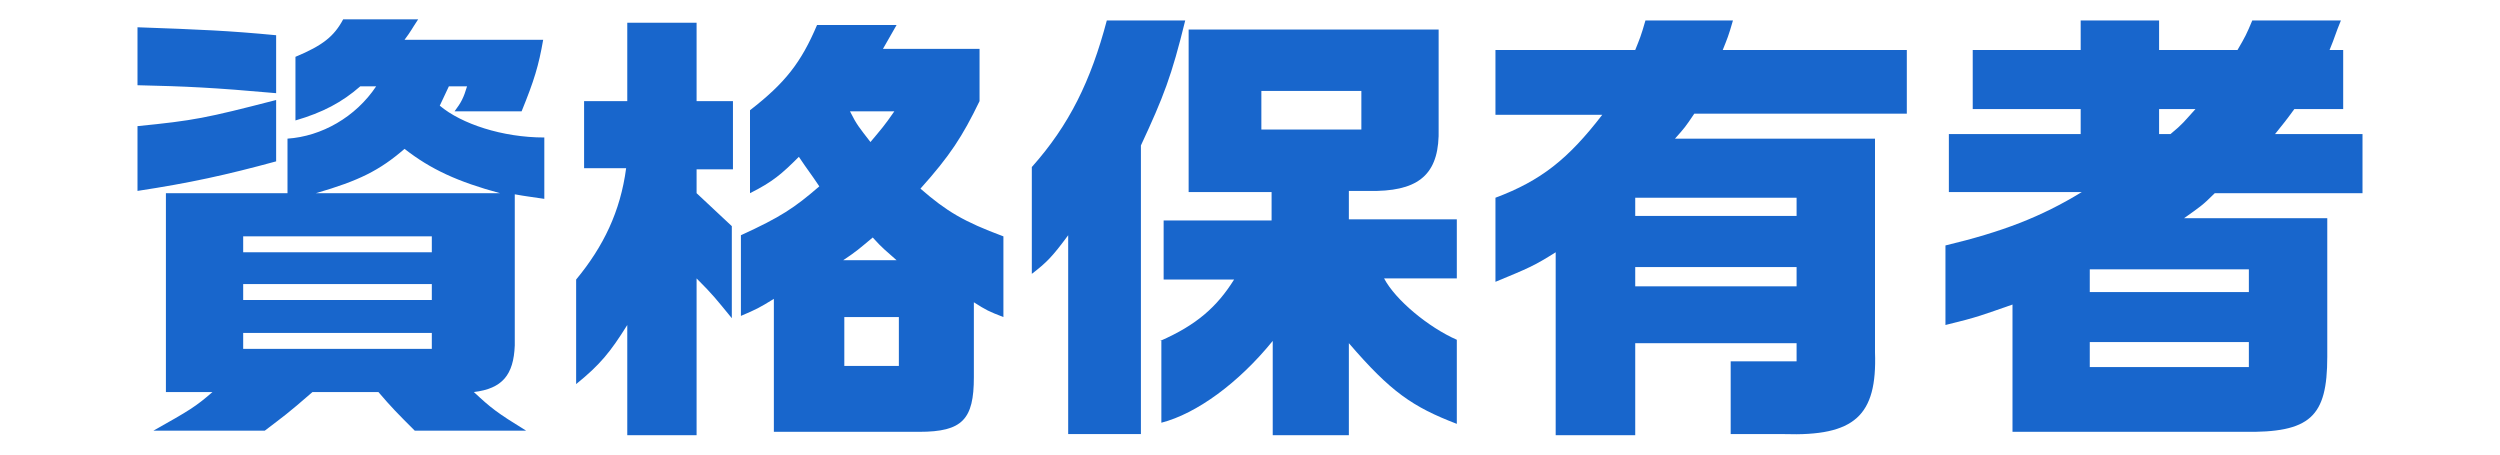 <?xml version="1.0" encoding="utf-8"?>
<!-- Generator: Adobe Illustrator 25.1.0, SVG Export Plug-In . SVG Version: 6.00 Build 0)  -->
<svg version="1.1" xmlns="http://www.w3.org/2000/svg" xmlns:xlink="http://www.w3.org/1999/xlink" x="0px" y="0px" width="220px"
	 height="40px" viewBox="0 0 220 40" style="enable-background:new 0 0 220 40;" xml:space="preserve">
<style type="text/css">
	.st0{fill:#1866CC;}
</style>
<g id="レイヤー_1">
</g>
<g id="レイヤー_2">
</g>
<g id="レイヤー_3">
	<g>
		<path class="st0" d="M12.1,2.4c5.6,0.2,8,0.3,12.2,0.7v5.1c-5.6-0.5-7.9-0.6-12.2-0.7V2.4z M24.3,14.2c-4.4,1.2-7.6,1.9-12.2,2.6
			v-5.7c5-0.5,6-0.7,12.2-2.3V14.2z M14.6,34.6V17h10.7v-4.8c3-0.2,6-1.9,7.8-4.6h-1.4c-1.6,1.4-3.3,2.3-5.7,3V5
			c2.4-1,3.4-1.8,4.2-3.3h6.6c-0.6,0.9-0.6,1-1.2,1.8h12.2c-0.4,2.3-0.8,3.6-1.9,6.3h-5.9c0.6-0.8,0.8-1.2,1.1-2.2h-1.6l-0.8,1.7
			c1.9,1.6,5.5,2.8,9.2,2.8v5.4c-1.3-0.2-1.5-0.2-2.6-0.4v13.3c-0.1,2.6-1.1,3.8-3.6,4.1c1.5,1.4,2,1.8,4.6,3.4h-9.8
			c-1.6-1.6-2-2-3.2-3.4h-5.8c-2.3,2-2.5,2.1-4.2,3.4h-9.8c3.2-1.8,3.7-2.1,5.2-3.4H14.6z M38,22.2v-1.4H21.4v1.4H38z M38,26.4v-1.4
			H21.4v1.4H38z M38,30.7v-1.4H21.4v1.4H38z M44,17c-3.7-1-6.1-2.1-8.4-3.9c-2.2,1.9-4,2.8-7.8,3.9H44z"/>
		<path class="st0" d="M51.4,8.9h3.8V2h6.1v6.9h3.2v6h-3.2V17c1.5,1.4,1.7,1.6,3.1,2.9V28c-1.4-1.7-1.6-2-3.1-3.5v13.8h-6.1v-9.7
			c-1.5,2.4-2.4,3.5-4.5,5.2v-9.2c2.4-2.9,3.9-6,4.4-9.8h-3.7V8.9z M66,9.7c3.1-2.4,4.5-4.2,5.9-7.5h7l-1.2,2.1h8.5v4.6
			c-1.5,3.1-2.6,4.8-5.2,7.7c2.3,2,3.8,2.9,7.3,4.2v7.1c-1.3-0.5-1.5-0.6-2.6-1.3v6.6c0,3.7-1,4.8-4.8,4.8H68.1V26.3
			c-1.3,0.8-1.5,0.9-2.9,1.5v-7.1c3.5-1.6,4.7-2.4,6.9-4.3c-0.8-1.2-1-1.4-1.8-2.6C68.8,15.3,68,16,66,17V9.7z M78.9,22.9
			c-1-0.9-1.2-1-2.1-2c-1.2,1-1.4,1.2-2.6,2H78.9z M79.1,32.2v-4.3h-4.8v4.3H79.1z M74.8,9.8c0.6,1.2,0.8,1.4,1.8,2.7
			c1-1.2,1.2-1.4,2.1-2.7H74.8z"/>
		<path class="st0" d="M104.3,1.8c-1.2,4.9-1.9,6.7-3.9,11v25.4H94V20.7c-1.4,1.9-1.9,2.4-3.2,3.4v-9.4C94.1,11,96,7.1,97.4,1.8
			H104.3z M102.1,30c3.2-1.4,5-3,6.5-5.4h-6.2v-5.2h9.5v-2.5h-7.3V2.6h22v8.7c0.1,3.8-1.5,5.4-5.4,5.5h-2.5v2.5h9.5v5.2h-6.4
			c1,1.9,3.9,4.3,6.4,5.4v7.4c-3.9-1.5-5.8-2.8-9.5-7.1v8.1H112V30c-3,3.7-6.7,6.4-9.8,7.2V30z M119.8,11.4V8H111v3.4H119.8z"/>
		<path class="st0" d="M131.6,10V4.4h12.3c0.4-1,0.5-1.2,0.9-2.6h7.7c-0.4,1.4-0.5,1.6-0.9,2.6h16.2V10h-18.7
			c-0.8,1.2-0.9,1.3-1.7,2.2H165V31c0.2,5.6-1.8,7.4-8,7.2h-4.7v-6.4h5.8v-1.6h-14.2v8.1h-7V22.2c-1.9,1.2-2.4,1.4-5.3,2.6v-7.4
			c4-1.5,6.4-3.4,9.4-7.3H131.6z M158.1,19v-1.6h-14.2V19H158.1z M158.1,25.2v-1.7h-14.2v1.7H158.1z"/>
		<path class="st0" d="M171.5,11.8h11.6V9.6h-9.5V4.4h9.5V1.8h6.9v2.6h6.9c0.7-1.2,0.8-1.4,1.3-2.6h7.8c-0.5,1.2-0.5,1.4-1,2.6h1.2
			v5.2h-4.3c-0.8,1.1-0.9,1.2-1.7,2.2h7.7V17h-13c-1.1,1.1-1.3,1.2-2.7,2.2h12.6v12.2c0,5.3-1.5,6.7-7.4,6.6h-20.3V26.8
			c-2.6,0.9-3,1.1-5.9,1.8v-7c5-1.2,8.4-2.5,12-4.7h-11.7V11.8z M197.9,25.7v-2h-14v2H197.9z M197.9,32.3v-2.2h-14v2.2H197.9z
			 M190,9.6v2.2h1c1.1-0.9,1.2-1.1,2.2-2.2H190z"/>
	</g>
</g>
<g id="レイヤー_4">
</g>
<g id="レイヤー_5">
</g>
<g id="レイヤー_6">
</g>
<g id="レイヤー_7">
</g>
<g id="レイヤー_8">
</g>
</svg>
